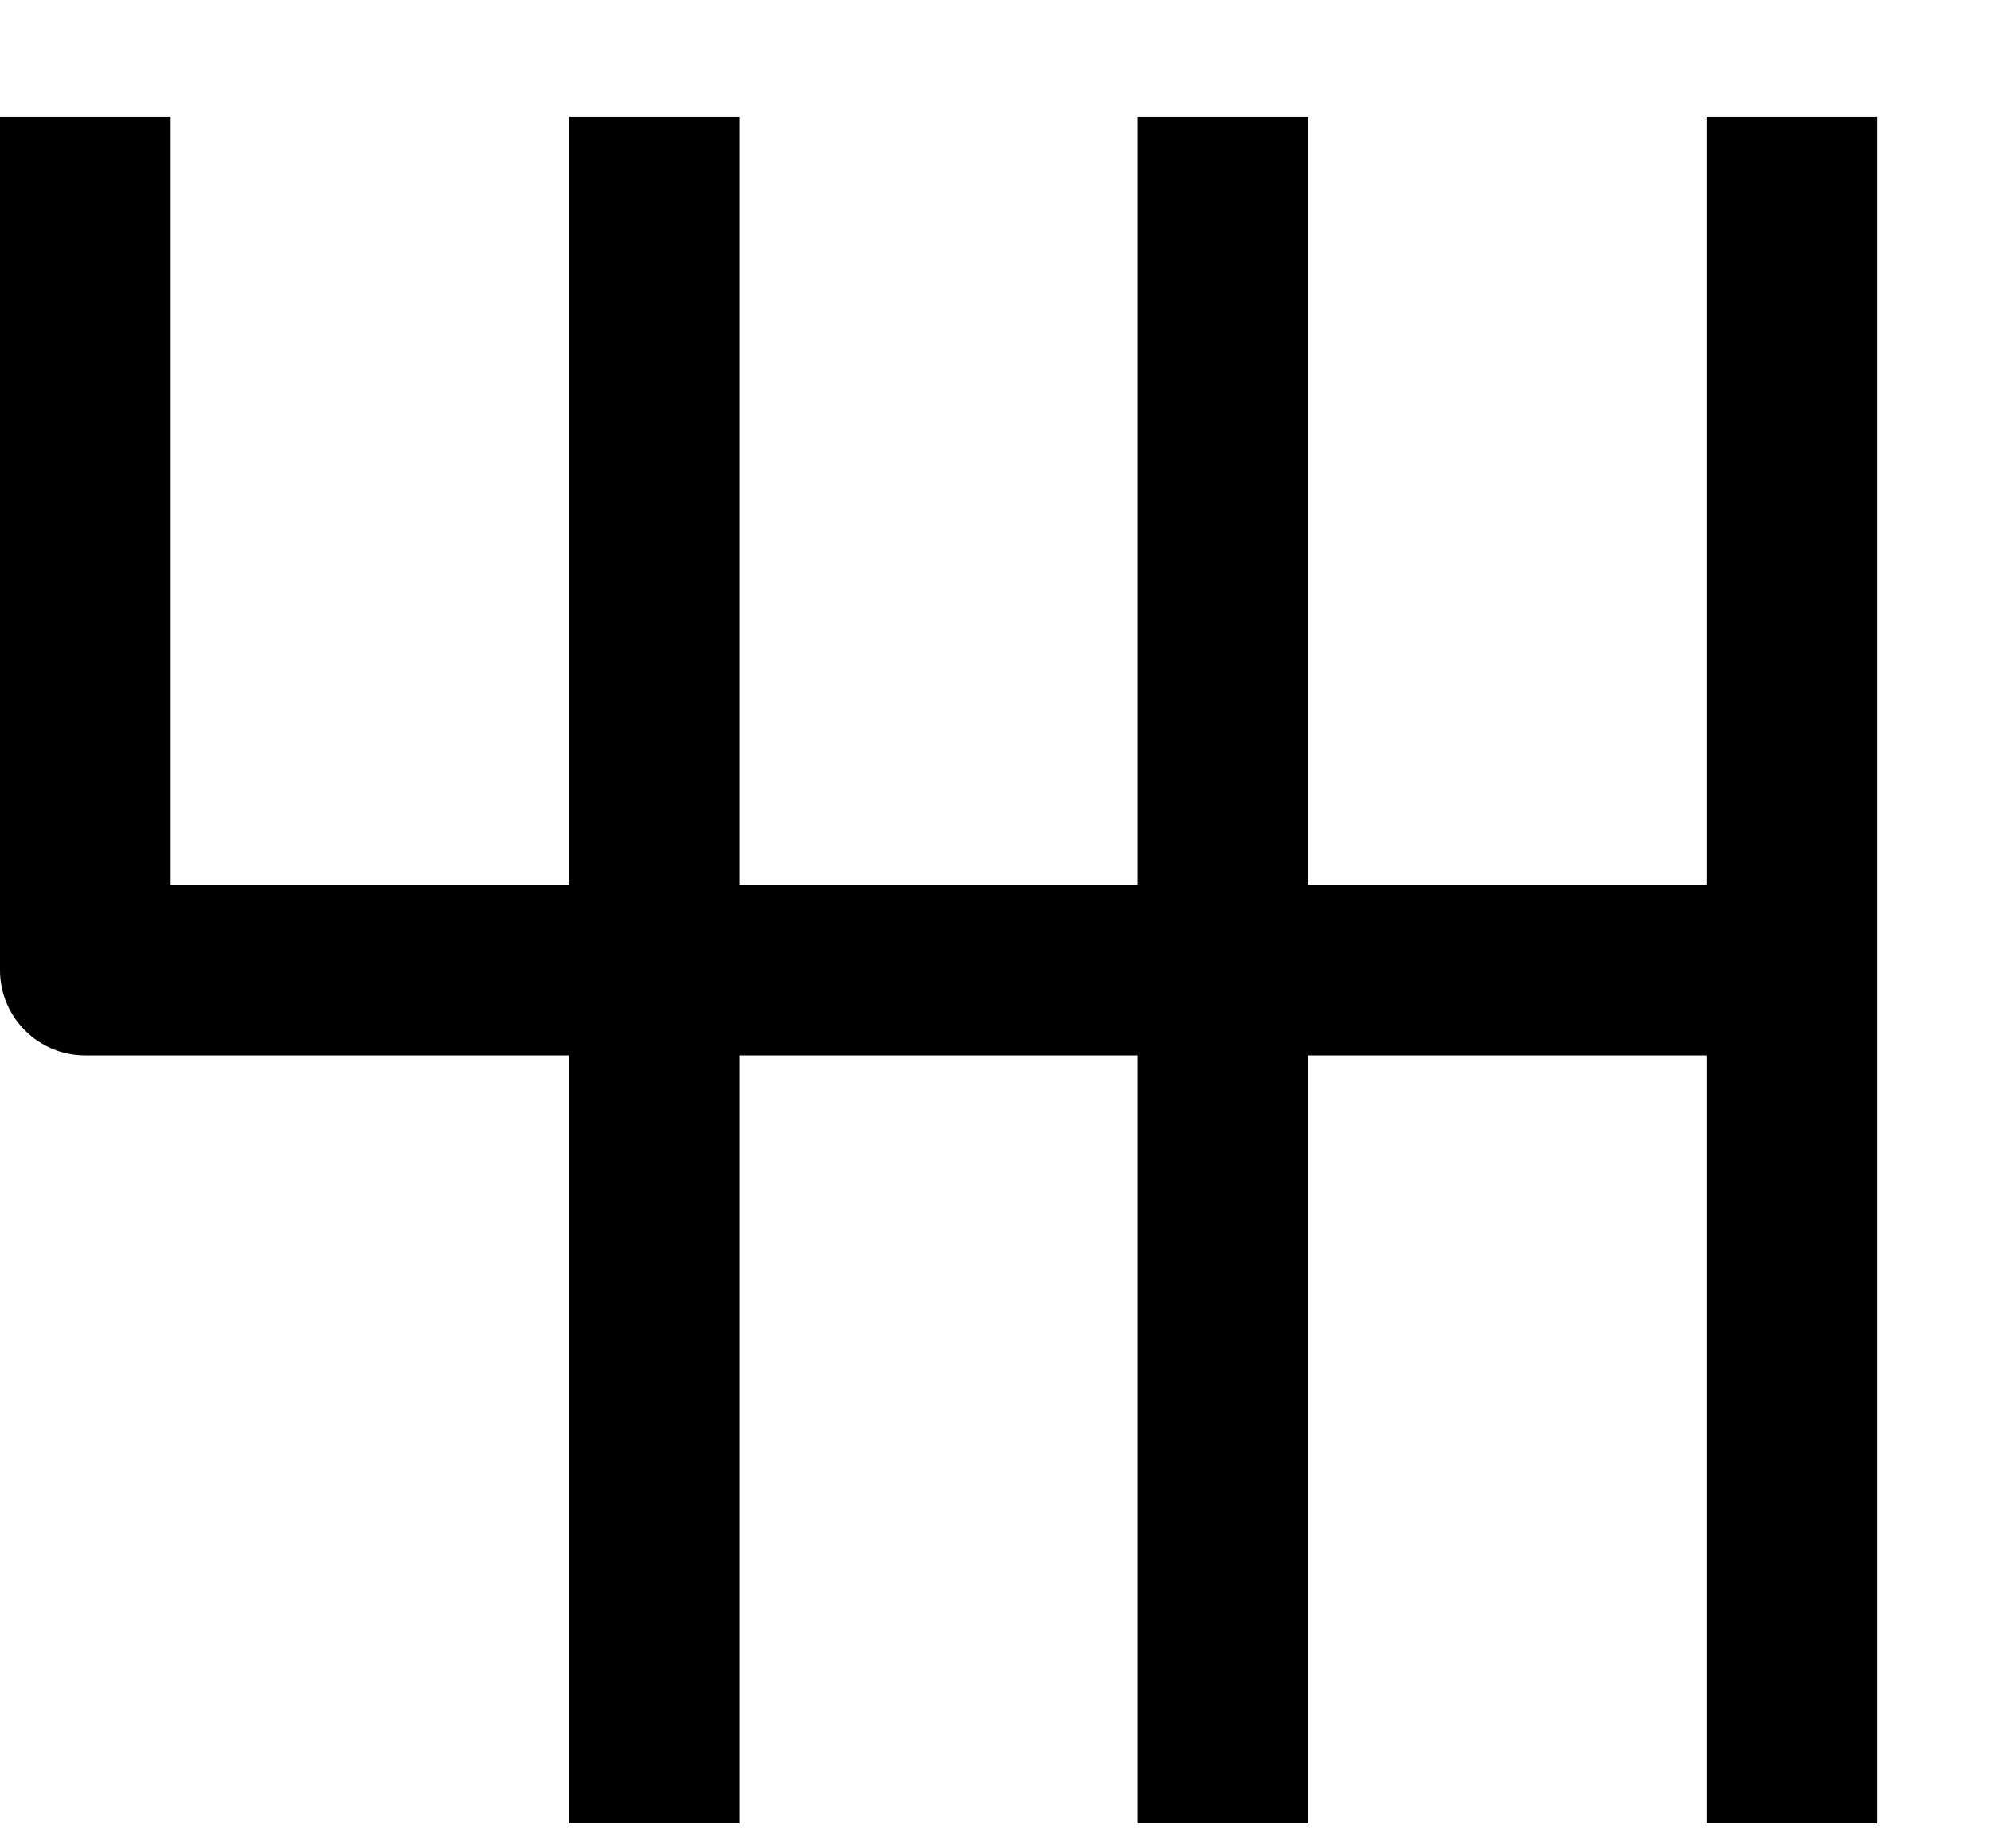 <svg width="14" height="13" viewBox="0 0 14 13" fill="none" xmlns="http://www.w3.org/2000/svg">
<path d="M12 0.823V6.223H9.2V0.823H8V6.223H5.2V0.823H4V6.223H1.2V0.823H0V6.823C0 7.155 0.268 7.423 0.6 7.423H4V12.823H5.2V7.423H8V12.823H9.2V7.423H12V12.823H13.2V0.823H12Z" fill="black"/>
</svg>
